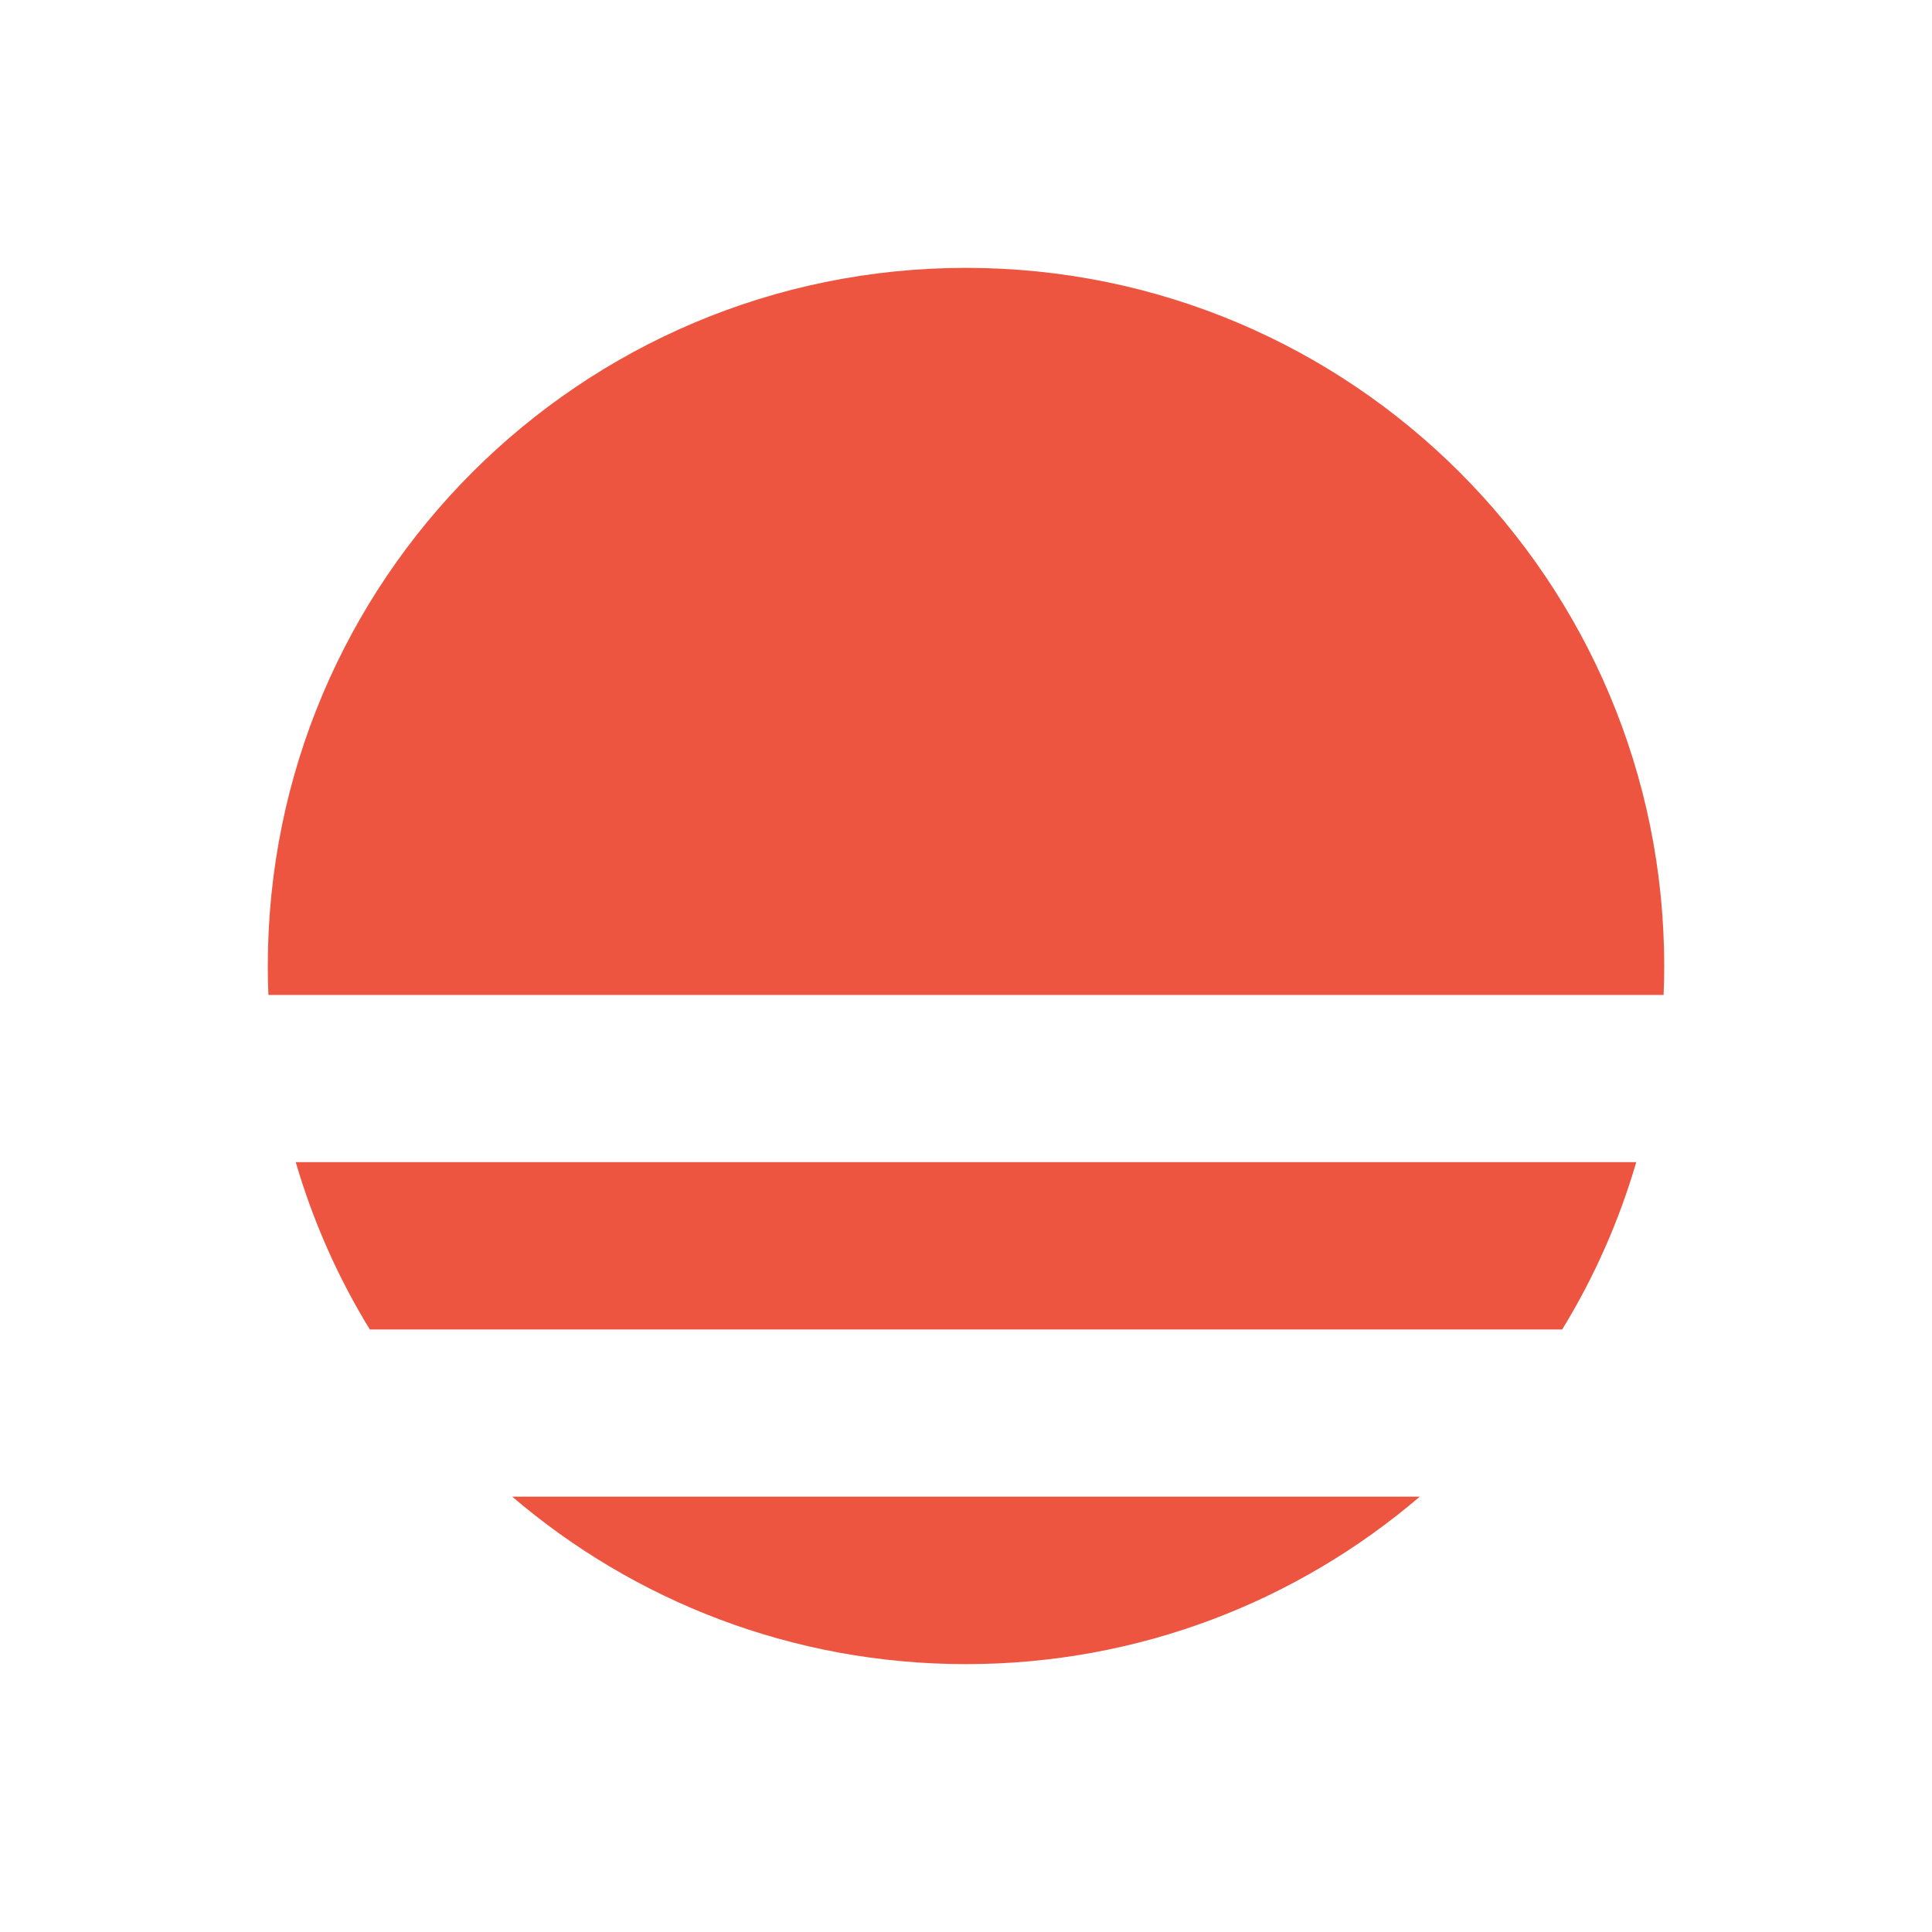 <svg viewBox="0 0 1080 1080" xmlns="http://www.w3.org/2000/svg" data-name="Layer 1" id="Layer_1">
  <defs>
    <style>
      .cls-1 {
        fill: #ed5540;
      }
    </style>
  </defs>
  <path d="M286.32,836.63h507.36c-68.27,58.35-156.8,93.63-253.68,93.63s-185.41-35.27-253.68-93.63Z" class="cls-1"></path>
  <path d="M165.32,649.64h749.37c-9.74,33.26-23.69,64.67-41.42,93.54H206.73c-17.73-28.87-31.68-60.28-41.42-93.54Z" class="cls-1"></path>
  <path d="M930.3,540.04c0,5.44-.09,10.79-.35,16.15H150.05c-.26-5.35-.35-10.71-.35-16.15,0-215.6,174.71-390.3,390.3-390.3s390.3,174.71,390.3,390.3Z" class="cls-1"></path>
</svg>